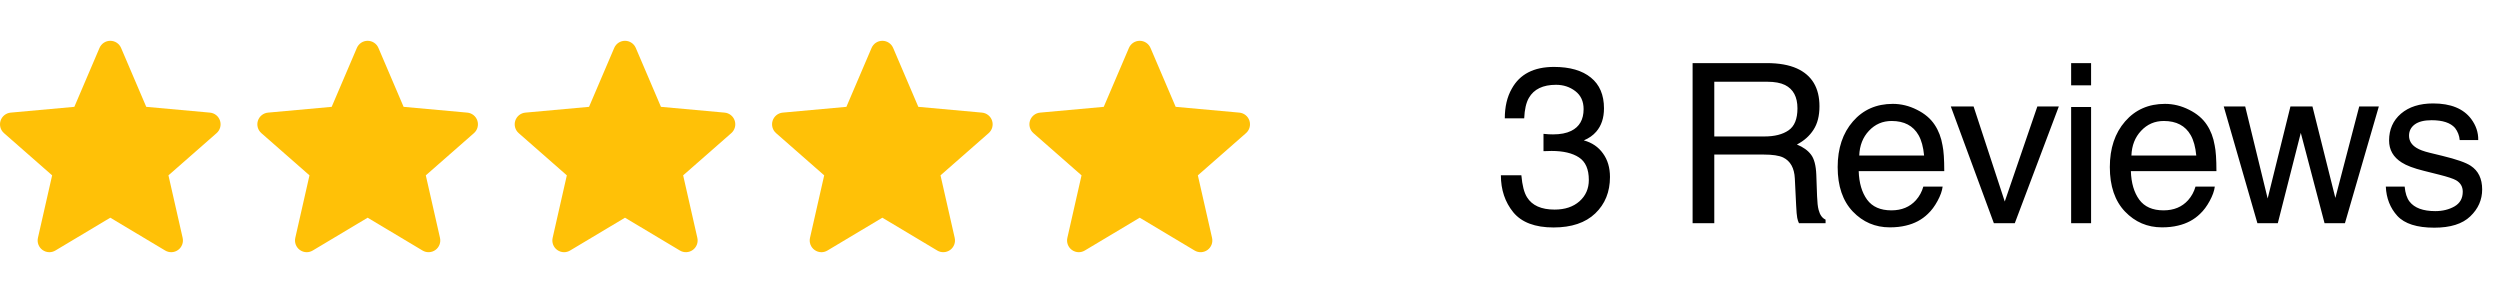 <svg width="224" height="27" viewBox="0 0 224 27" fill="none" xmlns="http://www.w3.org/2000/svg">
<g clip-path="url(#clip0_182_317)">
<path d="M19.713 10.813C19.65 10.617 19.53 10.444 19.37 10.316C19.209 10.188 19.014 10.109 18.809 10.091L13.104 9.573L10.848 4.293C10.682 3.906 10.303 3.656 9.882 3.656C9.462 3.656 9.083 3.906 8.916 4.294L6.661 9.573L0.955 10.091C0.75 10.11 0.556 10.188 0.395 10.317C0.234 10.445 0.115 10.618 0.052 10.813C-0.078 11.213 0.042 11.652 0.359 11.929L4.671 15.711L3.399 21.312C3.306 21.724 3.466 22.149 3.808 22.396C3.992 22.529 4.206 22.597 4.423 22.597C4.61 22.597 4.795 22.546 4.962 22.447L9.882 19.506L14.801 22.447C15.161 22.663 15.615 22.644 15.956 22.396C16.123 22.276 16.251 22.108 16.323 21.916C16.396 21.723 16.41 21.513 16.365 21.312L15.093 15.711L19.405 11.93C19.56 11.794 19.672 11.617 19.727 11.418C19.782 11.219 19.777 11.009 19.713 10.813Z" fill="#FFC107"/>
</g>
<g clip-path="url(#clip1_182_317)">
<path d="M42.772 10.813C42.709 10.617 42.589 10.445 42.428 10.316C42.267 10.188 42.072 10.109 41.867 10.091L36.163 9.573L33.907 4.293C33.741 3.906 33.362 3.656 32.941 3.656C32.52 3.656 32.141 3.906 31.975 4.294L29.719 9.573L24.014 10.091C23.809 10.11 23.614 10.188 23.454 10.317C23.293 10.445 23.174 10.618 23.11 10.813C22.98 11.214 23.1 11.653 23.418 11.929L27.73 15.711L26.458 21.312C26.365 21.724 26.525 22.149 26.866 22.396C27.05 22.529 27.265 22.597 27.482 22.597C27.669 22.597 27.854 22.546 28.02 22.447L32.941 19.506L37.86 22.447C38.22 22.663 38.674 22.644 39.015 22.396C39.182 22.276 39.309 22.108 39.382 21.916C39.455 21.723 39.469 21.513 39.423 21.312L38.152 15.711L42.464 11.93C42.619 11.795 42.731 11.617 42.785 11.418C42.84 11.22 42.836 11.009 42.772 10.813Z" fill="#FFC107"/>
</g>
<g clip-path="url(#clip2_182_317)">
<path d="M65.83 10.813C65.767 10.617 65.648 10.444 65.487 10.316C65.326 10.188 65.131 10.109 64.926 10.091L59.221 9.573L56.966 4.293C56.799 3.906 56.42 3.656 56 3.656C55.579 3.656 55.2 3.906 55.034 4.294L52.778 9.573L47.072 10.091C46.868 10.11 46.673 10.188 46.512 10.316C46.352 10.445 46.232 10.618 46.169 10.813C46.039 11.213 46.159 11.652 46.476 11.929L50.788 15.711L49.517 21.312C49.424 21.724 49.583 22.149 49.925 22.396C50.109 22.529 50.324 22.597 50.54 22.597C50.727 22.597 50.913 22.546 51.079 22.447L56 19.506L60.919 22.447C61.279 22.663 61.732 22.643 62.073 22.396C62.24 22.276 62.368 22.108 62.441 21.916C62.513 21.723 62.528 21.513 62.482 21.312L61.21 15.711L65.522 11.93C65.677 11.794 65.789 11.616 65.844 11.418C65.899 11.219 65.894 11.009 65.83 10.813Z" fill="#FFC107"/>
</g>
<g clip-path="url(#clip3_182_317)">
<path d="M88.89 10.813C88.827 10.617 88.707 10.444 88.546 10.316C88.386 10.188 88.191 10.109 87.986 10.091L82.281 9.573L80.025 4.293C79.859 3.906 79.48 3.656 79.059 3.656C78.638 3.656 78.26 3.906 78.093 4.294L75.837 9.573L70.132 10.091C69.927 10.11 69.732 10.188 69.572 10.316C69.411 10.445 69.292 10.618 69.228 10.813C69.098 11.213 69.219 11.652 69.536 11.929L73.848 15.711L72.576 21.312C72.483 21.724 72.643 22.149 72.985 22.396C73.168 22.529 73.383 22.597 73.6 22.597C73.787 22.597 73.972 22.546 74.138 22.447L79.059 19.506L83.978 22.447C84.338 22.663 84.792 22.643 85.133 22.396C85.3 22.276 85.427 22.108 85.5 21.916C85.573 21.723 85.587 21.513 85.541 21.312L84.27 15.711L88.582 11.93C88.737 11.794 88.849 11.616 88.904 11.418C88.958 11.219 88.954 11.009 88.89 10.813Z" fill="#FFC107"/>
</g>
<g clip-path="url(#clip4_182_317)">
<path d="M111.949 10.813C111.885 10.617 111.766 10.445 111.605 10.316C111.444 10.188 111.249 10.109 111.044 10.091L105.34 9.573L103.084 4.293C102.917 3.906 102.539 3.656 102.118 3.656C101.697 3.656 101.318 3.906 101.152 4.294L98.896 9.573L93.191 10.091C92.986 10.11 92.791 10.188 92.63 10.317C92.47 10.445 92.35 10.618 92.287 10.813C92.157 11.214 92.277 11.653 92.594 11.929L96.906 15.711L95.635 21.312C95.542 21.724 95.702 22.149 96.043 22.396C96.227 22.529 96.442 22.597 96.659 22.597C96.845 22.597 97.031 22.546 97.197 22.447L102.118 19.506L107.037 22.447C107.397 22.663 107.85 22.644 108.191 22.396C108.358 22.276 108.486 22.108 108.559 21.916C108.631 21.723 108.646 21.513 108.6 21.312L107.328 15.711L111.64 11.93C111.796 11.795 111.907 11.617 111.962 11.418C112.017 11.22 112.012 11.009 111.949 10.813Z" fill="#FFC107"/>
</g>
<path d="M139.195 20.381C137.542 20.381 136.34 19.928 135.592 19.023C134.85 18.112 134.479 17.005 134.479 15.703H136.314C136.393 16.608 136.562 17.266 136.822 17.676C137.278 18.412 138.102 18.779 139.293 18.779C140.217 18.779 140.96 18.532 141.52 18.037C142.079 17.542 142.359 16.904 142.359 16.123C142.359 15.159 142.063 14.486 141.471 14.102C140.885 13.717 140.068 13.525 139.02 13.525C138.902 13.525 138.782 13.529 138.658 13.535C138.541 13.535 138.421 13.538 138.297 13.545V11.992C138.479 12.012 138.632 12.025 138.756 12.031C138.88 12.038 139.013 12.041 139.156 12.041C139.814 12.041 140.354 11.937 140.777 11.729C141.52 11.364 141.891 10.713 141.891 9.775C141.891 9.079 141.643 8.542 141.148 8.164C140.654 7.786 140.077 7.598 139.42 7.598C138.248 7.598 137.438 7.988 136.988 8.77C136.741 9.199 136.601 9.811 136.568 10.605H134.83C134.83 9.564 135.038 8.678 135.455 7.949C136.171 6.647 137.431 5.996 139.234 5.996C140.66 5.996 141.764 6.315 142.545 6.953C143.326 7.585 143.717 8.503 143.717 9.707C143.717 10.566 143.486 11.263 143.023 11.797C142.737 12.129 142.366 12.389 141.91 12.578C142.646 12.78 143.219 13.171 143.629 13.75C144.046 14.323 144.254 15.026 144.254 15.859C144.254 17.194 143.814 18.281 142.936 19.121C142.057 19.961 140.81 20.381 139.195 20.381ZM158.093 12.227C159.004 12.227 159.723 12.044 160.251 11.68C160.785 11.315 161.052 10.658 161.052 9.707C161.052 8.685 160.68 7.988 159.938 7.617C159.541 7.422 159.011 7.324 158.346 7.324H153.6V12.227H158.093ZM151.657 5.654H158.298C159.391 5.654 160.293 5.814 161.003 6.133C162.35 6.745 163.024 7.874 163.024 9.521C163.024 10.381 162.845 11.084 162.487 11.631C162.136 12.178 161.641 12.617 161.003 12.949C161.563 13.177 161.983 13.477 162.262 13.848C162.549 14.219 162.708 14.821 162.741 15.654L162.809 17.578C162.829 18.125 162.874 18.532 162.946 18.799C163.063 19.255 163.272 19.547 163.571 19.678V20H161.188C161.123 19.876 161.071 19.717 161.032 19.521C160.993 19.326 160.96 18.949 160.934 18.389L160.817 15.996C160.772 15.059 160.423 14.43 159.772 14.111C159.401 13.935 158.818 13.848 158.024 13.848H153.6V20H151.657V5.654ZM169.597 9.307C170.339 9.307 171.058 9.482 171.755 9.834C172.452 10.179 172.982 10.628 173.347 11.182C173.698 11.709 173.933 12.324 174.05 13.027C174.154 13.509 174.206 14.277 174.206 15.332H166.54C166.573 16.393 166.823 17.246 167.292 17.891C167.761 18.529 168.487 18.848 169.47 18.848C170.388 18.848 171.12 18.545 171.667 17.939C171.98 17.588 172.201 17.181 172.331 16.719H174.06C174.014 17.103 173.861 17.533 173.601 18.008C173.347 18.477 173.06 18.861 172.741 19.16C172.208 19.681 171.547 20.033 170.759 20.215C170.336 20.319 169.857 20.371 169.323 20.371C168.021 20.371 166.918 19.899 166.013 18.955C165.108 18.005 164.655 16.676 164.655 14.971C164.655 13.291 165.111 11.927 166.023 10.879C166.934 9.831 168.126 9.307 169.597 9.307ZM172.4 13.935C172.328 13.174 172.162 12.565 171.902 12.109C171.42 11.263 170.616 10.84 169.489 10.84C168.682 10.84 168.005 11.133 167.458 11.719C166.911 12.298 166.622 13.037 166.589 13.935H172.4ZM176.834 9.541L179.627 18.057L182.546 9.541H184.47L180.525 20H178.65L174.793 9.541H176.834ZM185.574 9.59H187.361V20H185.574V9.59ZM185.574 5.654H187.361V7.646H185.574V5.654ZM193.983 9.307C194.725 9.307 195.444 9.482 196.141 9.834C196.838 10.179 197.368 10.628 197.733 11.182C198.084 11.709 198.319 12.324 198.436 13.027C198.54 13.509 198.592 14.277 198.592 15.332H190.926C190.959 16.393 191.209 17.246 191.678 17.891C192.147 18.529 192.873 18.848 193.856 18.848C194.774 18.848 195.506 18.545 196.053 17.939C196.366 17.588 196.587 17.181 196.717 16.719H198.446C198.4 17.103 198.247 17.533 197.987 18.008C197.733 18.477 197.446 18.861 197.127 19.16C196.593 19.681 195.933 20.033 195.145 20.215C194.722 20.319 194.243 20.371 193.709 20.371C192.407 20.371 191.304 19.899 190.399 18.955C189.494 18.005 189.041 16.676 189.041 14.971C189.041 13.291 189.497 11.927 190.409 10.879C191.32 9.831 192.511 9.307 193.983 9.307ZM196.786 13.935C196.714 13.174 196.548 12.565 196.287 12.109C195.806 11.263 195.002 10.84 193.875 10.84C193.068 10.84 192.391 11.133 191.844 11.719C191.297 12.298 191.008 13.037 190.975 13.935H196.786ZM201.171 9.541L203.182 17.783L205.223 9.541H207.196L209.247 17.734L211.386 9.541H213.143L210.106 20H208.28L206.151 11.904L204.091 20H202.264L199.247 9.541H201.171ZM215.458 16.719C215.51 17.305 215.657 17.754 215.898 18.066C216.34 18.633 217.109 18.916 218.202 18.916C218.853 18.916 219.426 18.776 219.921 18.496C220.416 18.21 220.663 17.77 220.663 17.178C220.663 16.729 220.465 16.387 220.068 16.152C219.814 16.009 219.312 15.843 218.564 15.654L217.167 15.303C216.275 15.081 215.618 14.834 215.195 14.56C214.439 14.085 214.062 13.428 214.062 12.588C214.062 11.598 214.417 10.797 215.126 10.185C215.842 9.574 216.803 9.268 218.007 9.268C219.583 9.268 220.719 9.73 221.415 10.654C221.851 11.24 222.063 11.872 222.05 12.549H220.39C220.357 12.152 220.217 11.79 219.97 11.465C219.566 11.003 218.866 10.771 217.87 10.771C217.206 10.771 216.702 10.898 216.357 11.152C216.018 11.406 215.849 11.742 215.849 12.158C215.849 12.614 216.073 12.979 216.523 13.252C216.783 13.415 217.167 13.558 217.675 13.682L218.837 13.965C220.1 14.271 220.946 14.567 221.376 14.854C222.06 15.303 222.402 16.009 222.402 16.973C222.402 17.904 222.047 18.708 221.337 19.385C220.634 20.062 219.56 20.4 218.114 20.4C216.558 20.4 215.455 20.049 214.804 19.346C214.159 18.636 213.814 17.76 213.769 16.719H215.458Z" fill="black"/>
<defs>
<clipPath id="clip0_182_317">
<rect width="19.765" height="19.765" fill="white" transform="translate(0 3.618)"/>
</clipPath>
<clipPath id="clip1_182_317">
<rect width="19.765" height="19.765" fill="white" transform="translate(23.059 3.618)"/>
</clipPath>
<clipPath id="clip2_182_317">
<rect width="19.765" height="19.765" fill="white" transform="translate(46.117 3.618)"/>
</clipPath>
<clipPath id="clip3_182_317">
<rect width="19.765" height="19.765" fill="white" transform="translate(69.177 3.618)"/>
</clipPath>
<clipPath id="clip4_182_317">
<rect width="19.765" height="19.765" fill="white" transform="translate(92.235 3.618)"/>
</clipPath>
</defs>
</svg>
